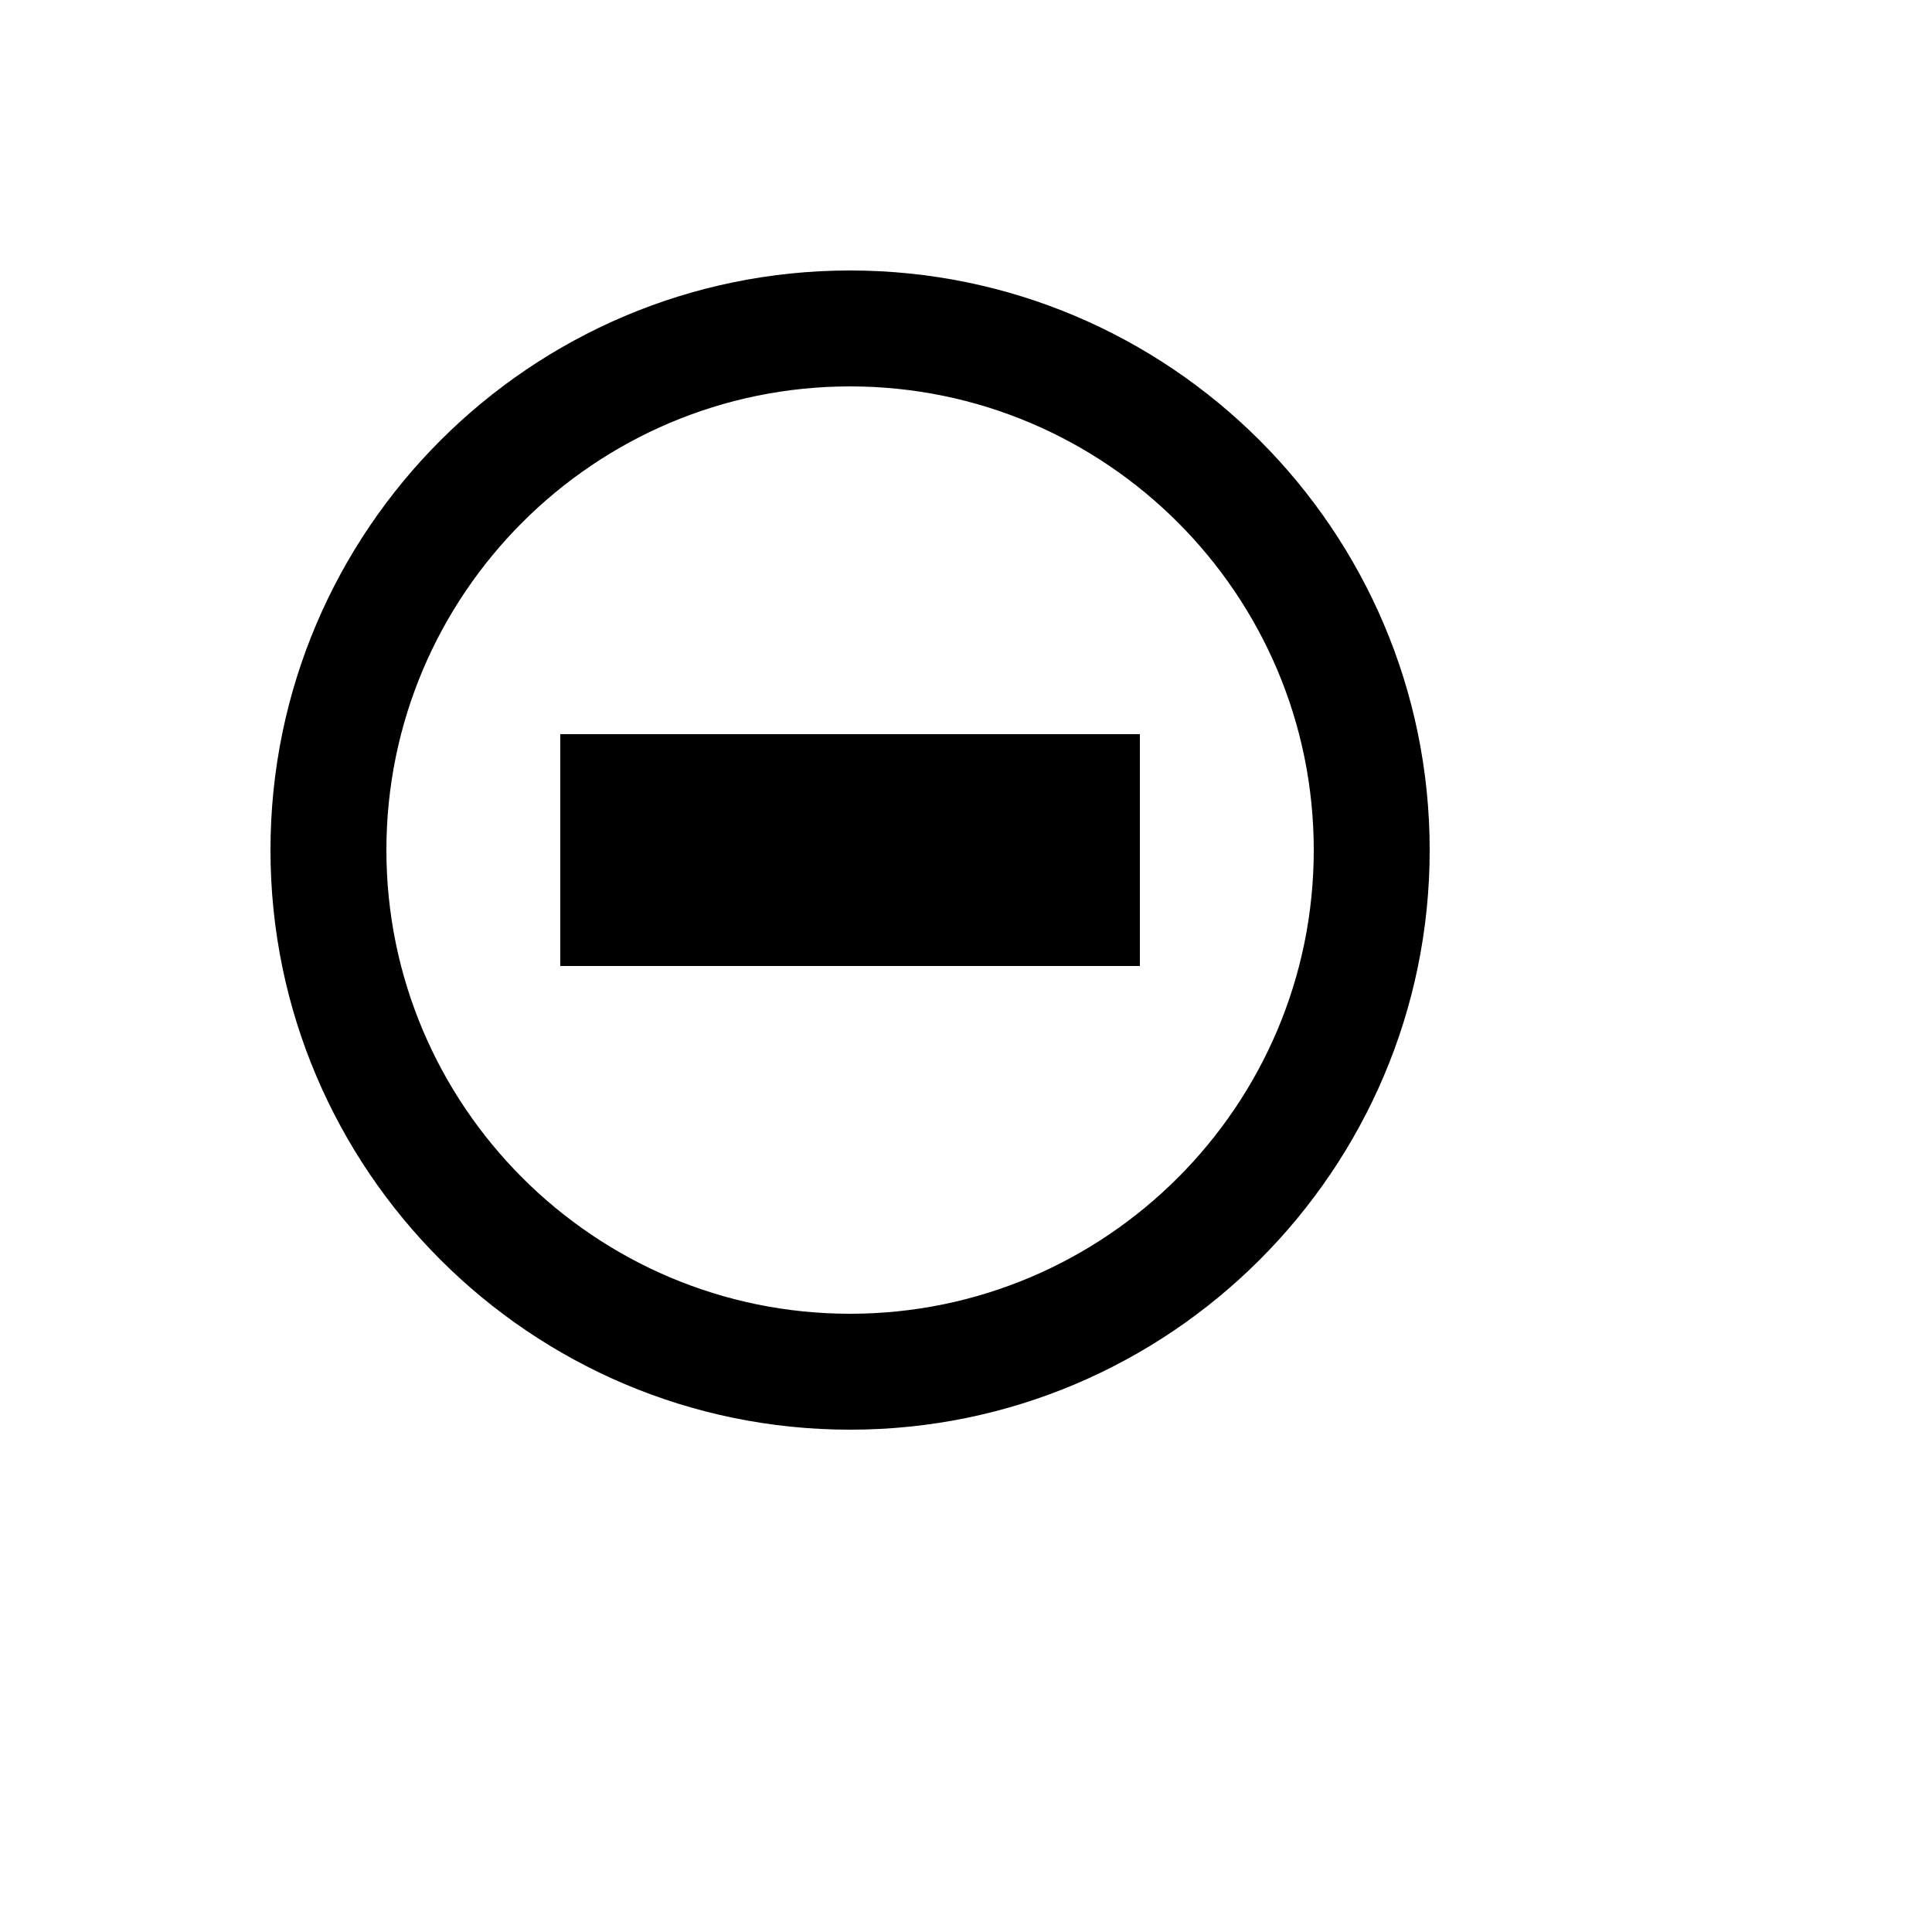 <svg xmlns="http://www.w3.org/2000/svg" version="1.1" xmlns:xlink="http://www.w3.org/1999/xlink" width="100%" height="100%" id="svgWorkerArea" viewBox="-25 -25 625 625" xmlns:idraw="https://idraw.muisca.co" style="background: white;"><defs id="defsdoc"><pattern id="patternBool" x="0" y="0" width="10" height="10" patternUnits="userSpaceOnUse" patternTransform="rotate(35)"><circle cx="5" cy="5" r="4" style="stroke: none;fill: #ff000070;"></circle></pattern></defs><g id="fileImp-119411968" class="cosito"><path id="pathImp-850267946" class="grouped" d="M156.25 212.5C156.25 212.5 343.75 212.5 343.75 212.5 343.75 212.5 343.75 287.5 343.75 287.5 343.75 287.5 156.25 287.5 156.25 287.5 156.25 287.5 156.25 212.5 156.25 212.5"></path><path id="pathImp-963280121" class="grouped" d="M250 62.5C146.613 62.5 62.5 146.613 62.5 250 62.5 353.387 146.613 437.5 250 437.5 353.387 437.5 437.5 353.387 437.5 250 437.5 146.613 353.387 62.5 250 62.5 250 62.5 250 62.5 250 62.5M250 400C167.294 400 100 332.706 100 250 100 167.294 167.294 100 250 100 332.706 100 400 167.294 400 250 400 332.706 332.706 400 250 400 250 400 250 400 250 400"></path></g></svg>